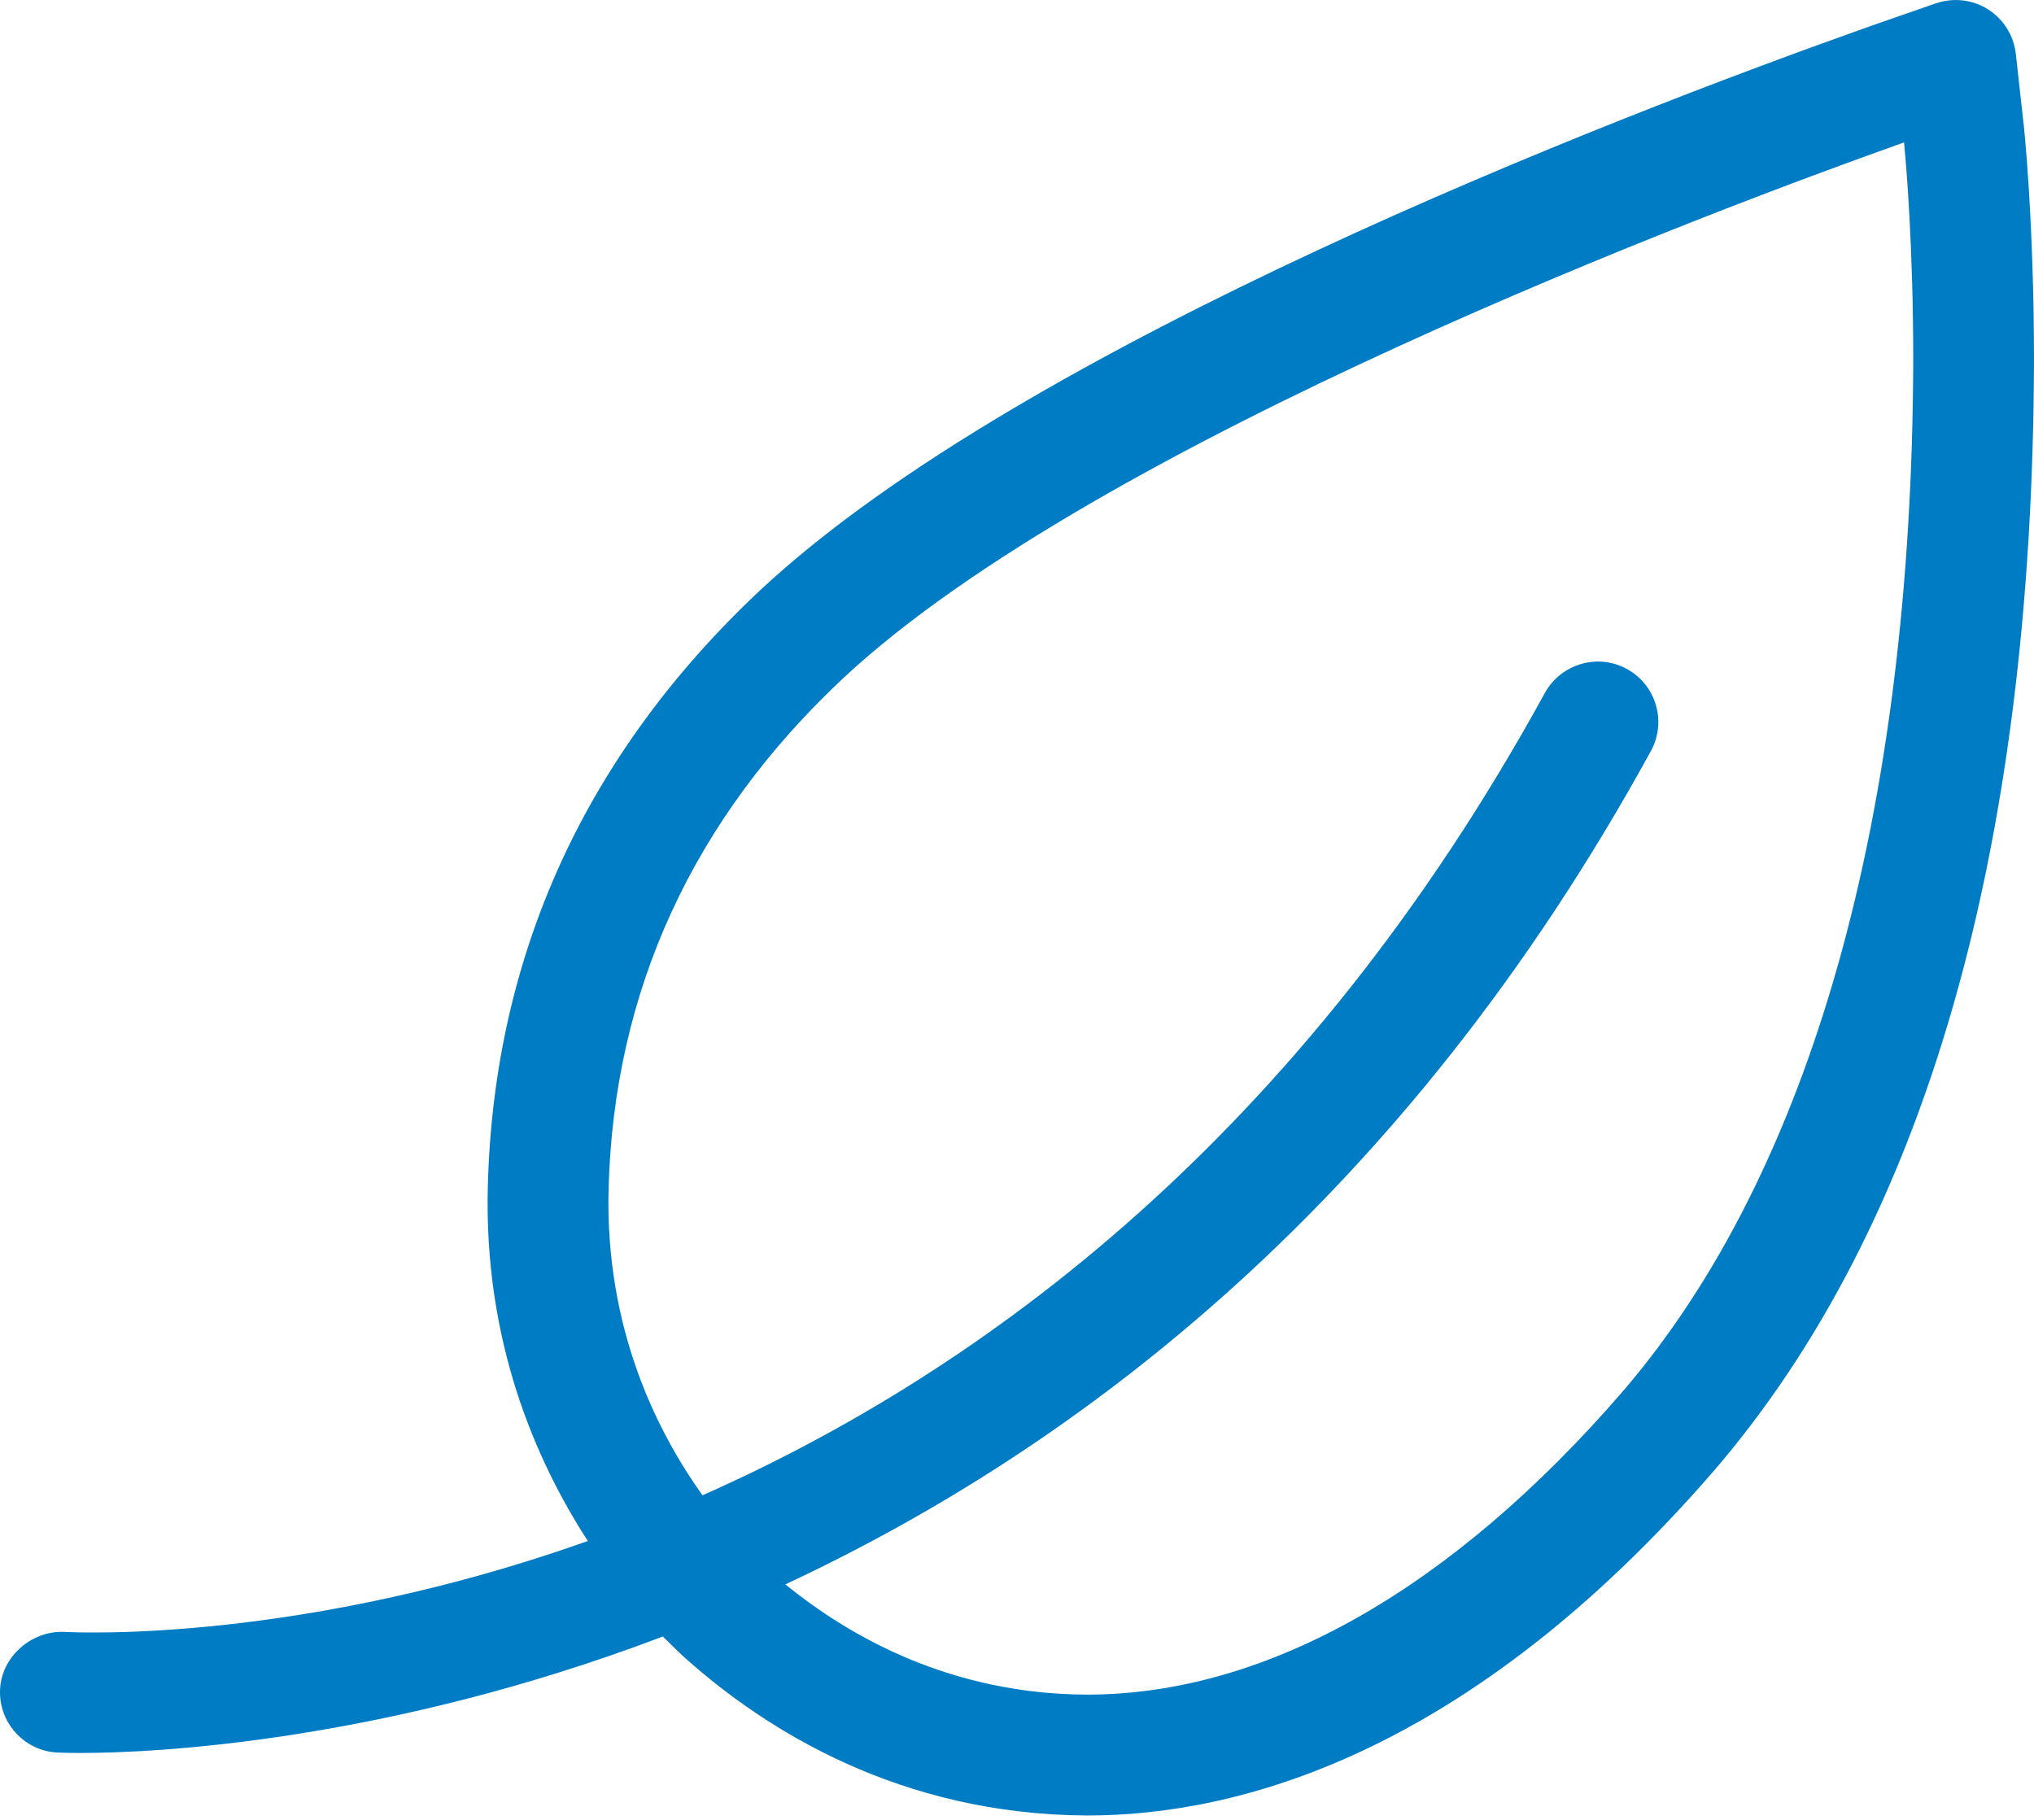 <?xml version="1.0" encoding="UTF-8"?>
<svg width="19px" height="17px" viewBox="0 0 19 17" version="1.1" xmlns="http://www.w3.org/2000/svg" xmlns:xlink="http://www.w3.org/1999/xlink">
    <!-- Generator: Sketch 52.4 (67378) - http://www.bohemiancoding.com/sketch -->
    <title>Fill 1</title>
    <desc>Created with Sketch.</desc>
    <g id="2-Integradores" stroke="none" stroke-width="1" fill="none" fill-rule="evenodd">
        <g id="2-integradores-1.7" transform="translate(-1129, -341)" fill="#007CC5">
            <g id="Group-2" transform="translate(757, 206)">
                <g id="Group-38" transform="translate(273, 0)">
                    <path d="M114.161,147.995 C112.557,149.85 110.827,150.83 109.153,150.83 C107.89,150.825 106.948,150.298 106.336,149.8 C109.074,148.522 112.118,146.216 114.421,142.016 C114.571,141.743 114.471,141.399 114.197,141.249 C113.923,141.099 113.581,141.202 113.431,141.473 C111.156,145.621 108.176,147.811 105.562,148.968 C105.141,148.378 104.651,147.414 104.685,146.107 C104.733,144.256 105.473,142.648 106.882,141.33 C109.26,139.117 115.023,136.958 116.734,136.349 C116.753,136.343 116.77,136.336 116.786,136.33 C116.807,136.546 116.872,137.307 116.872,138.372 C116.858,142.617 115.92,145.944 114.161,147.995 M117.9,136.133 L117.83,135.501 C117.81,135.331 117.715,135.179 117.57,135.087 C117.425,134.995 117.246,134.976 117.084,135.031 L116.485,135.239 C116.476,135.242 116.467,135.245 116.458,135.249 L116.354,135.286 C114.097,136.09 108.579,138.208 106.11,140.505 C104.473,142.038 103.614,143.913 103.557,146.078 C103.518,147.533 104.005,148.644 104.491,149.395 C101.837,150.338 99.77,150.253 99.596,150.244 C99.305,150.232 99.019,150.464 99.001,150.775 C98.983,151.086 99.221,151.352 99.531,151.371 C99.539,151.371 99.617,151.375 99.757,151.375 C100.439,151.375 102.595,151.274 105.192,150.287 C105.296,150.391 105.38,150.472 105.408,150.495 C106.155,151.161 107.408,151.952 109.157,151.959 C110.557,151.959 112.709,151.399 115.016,148.732 C116.982,146.44 117.986,142.956 118,138.374 C118,137.054 117.904,136.147 117.9,136.133" id="Fill-1"></path>
                </g>
            </g>
        </g>
    </g>
</svg>